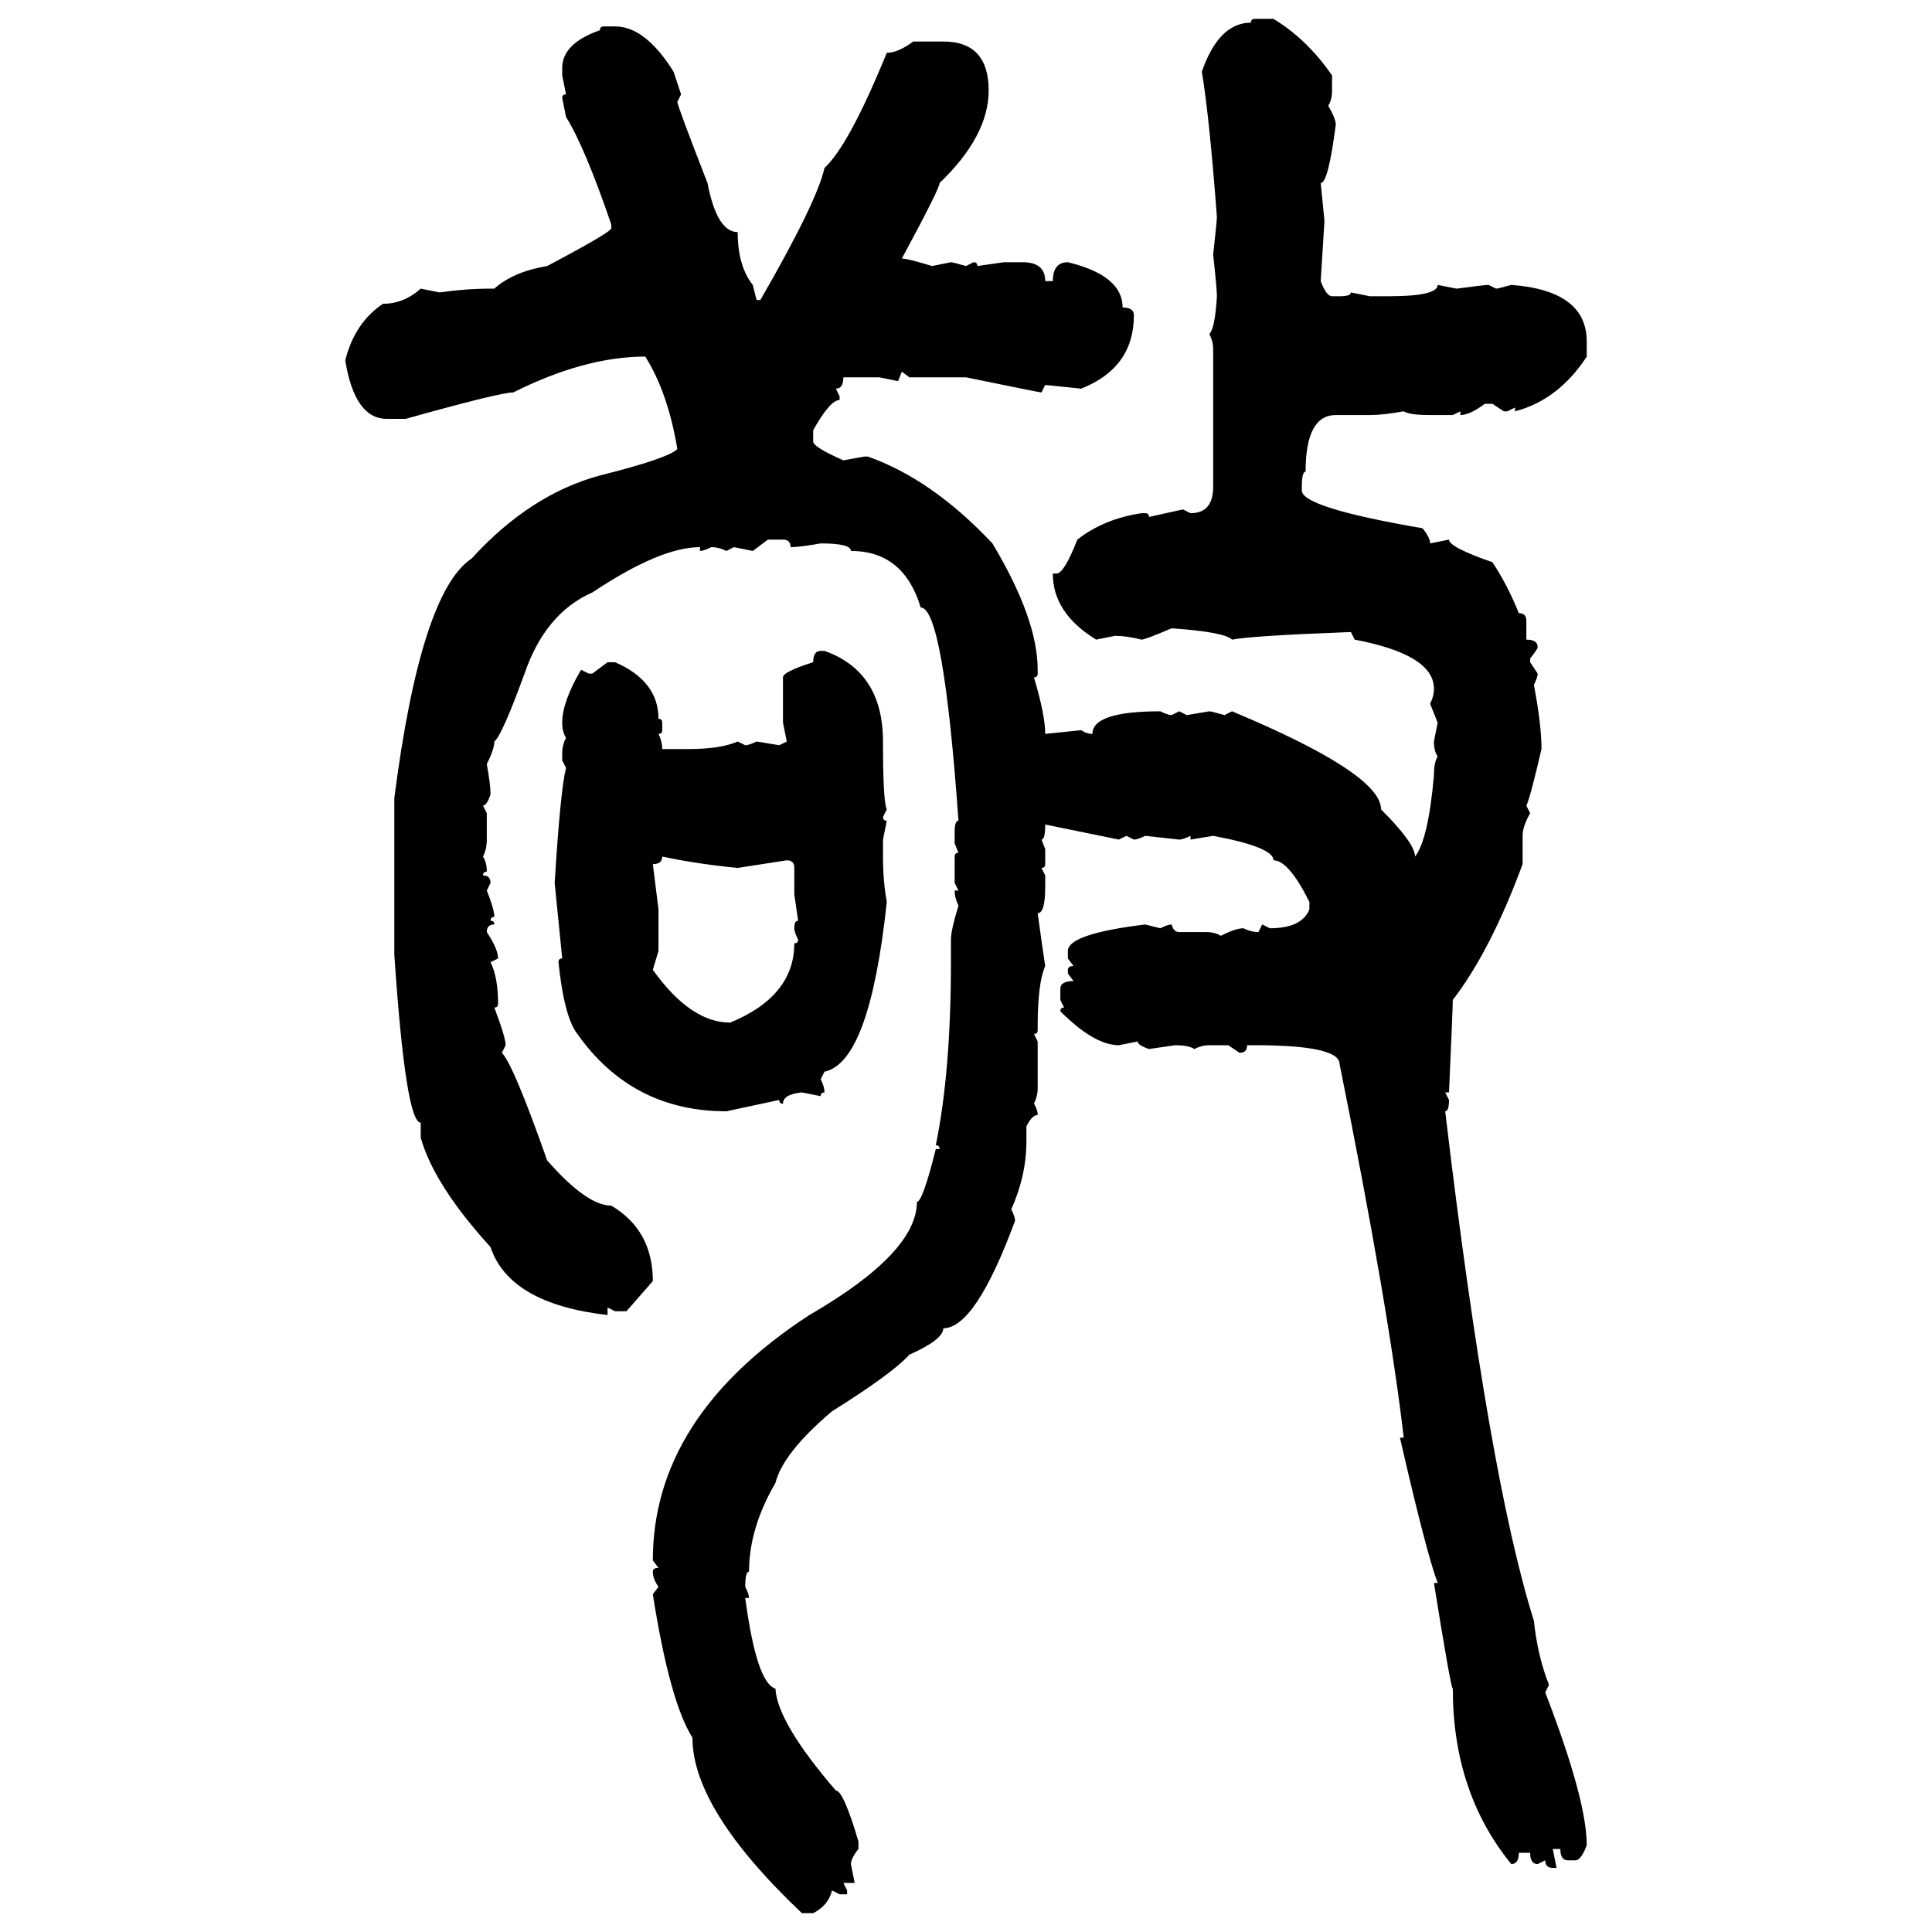 <svg xmlns="http://www.w3.org/2000/svg" xmlns:xlink="http://www.w3.org/1999/xlink" width="300" height="300"><path d="M194.82 2.93L194.82 2.93L197.75 2.93Q203.03 6.15 206.84 11.72L206.84 11.72L206.84 14.06Q206.84 15.53 206.25 16.41L206.25 16.41Q207.42 18.46 207.42 19.34L207.42 19.34Q206.25 28.42 205.08 28.42L205.08 28.42L205.66 34.28L205.08 43.65Q205.96 46.00 206.84 46.00L206.84 46.00L208.01 46.00Q209.77 46.00 209.77 45.41L209.77 45.41L212.70 46.00L215.63 46.00Q223.24 46.00 223.24 44.24L223.24 44.24L226.17 44.82Q230.57 44.24 231.15 44.24L231.15 44.24L232.32 44.82Q232.62 44.82 234.67 44.24L234.67 44.24Q246.39 45.12 246.39 53.03L246.39 53.03L246.39 55.37Q241.99 62.11 235.25 63.87L235.25 63.87L235.25 63.28L234.08 63.87L233.50 63.87L231.74 62.70L230.57 62.70Q228.22 64.45 226.76 64.45L226.76 64.45L226.76 63.87L225.59 64.45L222.07 64.45Q218.85 64.45 217.97 63.87L217.97 63.87Q214.75 64.45 212.70 64.45L212.70 64.45L207.42 64.45Q202.73 64.45 202.73 73.24L202.73 73.24Q202.15 73.24 202.15 75.59L202.15 75.59L202.15 76.17Q202.15 78.81 220.90 82.03L220.90 82.03Q222.07 83.50 222.07 84.38L222.07 84.38L225 83.79Q225 84.96 231.74 87.30L231.74 87.30Q234.08 90.82 235.84 95.21L235.84 95.21Q237.01 95.21 237.01 96.39L237.01 96.39L237.01 99.32Q238.77 99.32 238.77 100.49L238.77 100.49Q238.77 100.78 237.60 102.25L237.60 102.25L237.60 102.83L238.77 104.59Q238.77 105.18 238.18 106.35L238.18 106.35Q239.36 112.50 239.36 116.31L239.36 116.31Q237.60 123.93 237.01 125.10L237.01 125.10L237.60 126.27Q236.43 128.32 236.43 129.79L236.43 129.79L236.43 134.18Q231.45 147.66 225.59 155.27L225.59 155.27Q225.59 156.45 225 169.63L225 169.63L224.41 169.63L225 170.80Q225 172.56 224.41 172.56L224.41 172.56Q231.15 229.39 238.18 251.66L238.18 251.66Q238.77 257.23 240.53 261.62L240.53 261.62L239.94 262.79Q246.39 279.49 246.39 286.52L246.39 286.52Q245.51 288.87 244.63 288.87L244.63 288.87L243.46 288.87Q242.29 288.87 242.29 287.11L242.29 287.11L241.11 287.11L241.70 290.04L241.11 290.04Q239.94 290.04 239.94 288.87L239.94 288.87L238.77 289.45Q237.60 289.45 237.60 287.70L237.60 287.70L235.84 287.70Q235.84 289.45 234.67 289.45L234.67 289.45Q225.59 278.32 225.59 262.21L225.59 262.21Q225.29 262.21 222.66 245.80L222.66 245.80L223.24 245.80Q221.48 241.11 217.38 223.24L217.38 223.24L217.97 223.24Q215.63 203.03 208.01 165.23L208.01 165.23Q208.01 162.30 194.82 162.30L194.82 162.30L193.65 162.30Q193.65 163.48 192.48 163.48L192.48 163.48L190.72 162.30L187.79 162.30Q186.62 162.30 185.45 162.89L185.45 162.89Q184.57 162.30 182.52 162.30L182.52 162.30L178.42 162.89Q176.66 162.30 176.66 161.72L176.66 161.72L173.73 162.30Q169.92 162.30 164.65 157.03L164.65 157.03Q164.65 156.45 165.23 156.45L165.23 156.45L164.65 155.27L164.65 153.52Q164.65 152.34 166.70 152.34L166.70 152.34L165.82 151.17L165.82 150.59Q165.82 150 166.70 150L166.70 150L165.82 148.83L165.82 147.66Q165.82 145.02 177.83 143.55L177.83 143.55L180.18 144.14Q181.35 143.55 181.93 143.55L181.93 143.55Q182.23 144.73 183.11 144.73L183.11 144.73L187.21 144.73Q188.67 144.73 189.55 145.31L189.55 145.31Q191.89 144.14 193.07 144.14L193.07 144.14Q194.24 144.73 195.41 144.73L195.41 144.73L196.00 143.55L197.17 144.14Q202.15 144.14 203.32 141.21L203.32 141.21L203.32 140.04Q200.10 133.59 197.75 133.59L197.75 133.59Q197.75 131.54 188.38 129.79L188.38 129.79L184.86 130.37L184.86 129.79Q183.69 130.37 183.11 130.37L183.11 130.37L177.83 129.79Q176.66 130.37 176.07 130.37L176.07 130.37L174.90 129.79L173.73 130.37L162.30 128.03Q162.30 130.37 161.72 130.37L161.72 130.37L162.30 131.84L162.30 134.18Q162.30 134.77 161.72 134.77L161.72 134.77L162.30 135.94L162.30 137.70Q162.30 141.80 161.13 141.80L161.13 141.80Q162.01 148.24 162.30 150L162.30 150Q161.13 152.64 161.13 159.38L161.13 159.38L161.13 159.96Q161.13 160.55 160.55 160.55L160.55 160.55L161.13 161.72L161.13 169.04Q161.13 170.21 160.55 171.39L160.55 171.39Q161.13 172.27 161.13 173.14L161.13 173.14Q160.25 173.14 159.38 174.90L159.38 174.90L159.38 177.25Q159.38 182.52 157.03 187.79L157.03 187.79Q157.62 188.96 157.62 189.55L157.62 189.55Q151.46 206.25 146.48 206.25L146.48 206.25Q146.48 208.01 141.21 210.35L141.21 210.35Q138.57 213.28 129.20 219.14L129.20 219.14Q121.58 225.59 120.41 230.27L120.41 230.27Q116.31 237.30 116.31 244.04L116.31 244.04Q115.72 244.04 115.72 246.39L115.72 246.39Q116.31 247.56 116.31 248.14L116.31 248.14L115.72 248.14Q117.48 261.33 120.41 262.21L120.41 262.21Q120.70 267.48 129.79 278.03L129.79 278.03Q130.96 278.03 133.30 285.94L133.30 285.94L133.30 287.11Q132.13 288.57 132.13 289.45L132.13 289.45L132.71 292.38L130.96 292.38L131.54 293.55L131.54 294.14L130.37 294.14L129.20 293.55Q128.61 295.90 126.27 297.07L126.27 297.07L124.51 297.07Q107.52 280.96 107.52 269.82L107.52 269.82Q104.00 264.26 101.37 247.56L101.37 247.56L102.25 246.39Q101.37 245.21 101.37 244.04L101.37 244.04Q101.37 243.46 102.25 243.46L102.25 243.46L101.37 242.29Q101.37 220.02 125.68 204.20L125.68 204.20Q142.38 194.53 142.38 186.62L142.38 186.62Q143.26 186.62 145.31 178.42L145.31 178.42L145.90 178.42Q145.90 177.83 145.31 177.83L145.31 177.83Q147.66 166.41 147.66 149.41L147.66 149.41L147.66 145.90Q147.66 144.43 148.83 140.63L148.83 140.63Q148.24 139.45 148.24 138.28L148.24 138.28L148.83 138.28L148.24 137.11L148.24 133.01Q148.24 132.42 148.83 132.42L148.83 132.42L148.24 130.96L148.24 129.20Q148.24 127.44 148.83 127.44L148.83 127.44Q146.48 94.34 142.97 94.34L142.97 94.34Q140.33 85.55 132.13 85.55L132.13 85.55Q132.13 84.38 127.44 84.38L127.44 84.38Q124.22 84.96 122.75 84.96L122.75 84.96Q122.75 83.79 121.58 83.79L121.58 83.79L119.24 83.79L116.89 85.55L113.96 84.96L112.79 85.55Q111.62 84.96 110.45 84.96L110.45 84.96Q109.28 85.55 108.69 85.55L108.69 85.55L108.69 84.96Q102.54 84.96 91.99 91.99L91.99 91.99Q84.67 95.21 81.45 104.59L81.45 104.59Q77.93 114.26 76.76 115.14L76.76 115.14Q76.76 116.31 75.59 118.65L75.59 118.65Q76.17 121.88 76.17 123.34L76.17 123.34Q75.59 125.10 75 125.10L75 125.10L75.59 126.27L75.59 130.37Q75.59 131.84 75 133.01L75 133.01Q75.59 133.89 75.59 135.35L75.59 135.35Q75 135.35 75 135.94L75 135.94Q76.17 135.94 76.17 137.11L76.17 137.11L75.59 138.28Q76.76 141.21 76.76 142.38L76.76 142.38Q76.17 142.38 76.17 142.97L76.17 142.97Q76.76 142.97 76.76 143.55L76.76 143.55Q75.59 143.55 75.59 144.73L75.59 144.73Q77.34 147.36 77.34 148.83L77.34 148.83L76.17 149.41Q77.34 151.76 77.34 155.86L77.34 155.86Q77.34 156.45 76.76 156.45L76.76 156.45Q78.52 161.13 78.52 162.30L78.52 162.30L77.93 163.48Q79.69 165.23 84.96 180.18L84.96 180.18Q91.11 187.21 94.92 187.21L94.92 187.21Q101.37 191.02 101.37 198.93L101.37 198.93L97.27 203.61L95.51 203.61L94.34 203.03L94.34 204.20Q79.10 202.44 76.17 193.65L76.17 193.65Q67.38 183.98 65.33 176.66L65.33 176.66L65.33 174.32Q62.99 174.32 61.23 148.24L61.23 148.24L61.23 123.93Q65.33 91.99 73.24 86.72L73.24 86.72Q82.32 76.76 93.16 73.83L93.16 73.83Q103.71 71.19 105.18 69.73L105.18 69.73Q103.71 60.94 100.20 55.37L100.20 55.37Q90.82 55.37 79.69 60.94L79.69 60.94Q77.64 60.94 62.99 65.04L62.99 65.04L60.06 65.04Q55.08 65.04 53.61 55.96L53.61 55.96Q55.08 50.10 59.47 47.17L59.47 47.17Q62.70 47.17 65.33 44.82L65.33 44.82L68.26 45.41Q72.36 44.82 76.17 44.82L76.17 44.82L76.76 44.82Q79.69 42.19 84.96 41.31L84.96 41.31Q94.92 36.04 94.92 35.45L94.92 35.45L94.92 34.86Q90.82 22.85 87.89 18.16L87.89 18.16L87.30 15.23Q87.30 14.65 87.89 14.65L87.89 14.65L87.30 11.72L87.30 10.55Q87.30 6.74 93.16 4.69L93.16 4.69Q93.16 4.10 93.75 4.10L93.75 4.10L95.51 4.10Q100.20 4.10 104.59 11.13L104.59 11.13L105.76 14.65L105.18 15.82Q105.18 16.41 109.86 28.42L109.86 28.42Q111.33 36.04 114.55 36.04L114.55 36.04Q114.55 41.31 116.89 44.24L116.89 44.24L117.48 46.58L118.07 46.58Q126.86 31.35 128.03 26.07L128.03 26.07Q131.84 22.56 137.70 8.20L137.70 8.20Q139.45 8.20 141.80 6.45L141.80 6.45L146.48 6.45Q153.52 6.45 153.52 14.06L153.52 14.06Q153.52 21.09 145.90 28.42L145.90 28.42Q145.90 29.30 140.04 40.14L140.04 40.14Q140.92 40.14 144.73 41.31L144.73 41.31L147.66 40.72Q147.95 40.72 150 41.31L150 41.31L151.17 40.72Q151.76 40.72 151.76 41.31L151.76 41.31L155.86 40.72L158.79 40.72Q162.30 40.72 162.30 43.65L162.30 43.65L163.48 43.65Q163.48 40.72 165.82 40.72L165.82 40.72Q174.32 42.77 174.32 47.75L174.32 47.75Q176.07 47.75 176.07 48.93L176.07 48.93Q176.07 57.13 167.87 60.35L167.87 60.35L162.30 59.77L161.72 60.94Q161.43 60.94 150 58.59L150 58.59L141.21 58.59L140.04 57.71L139.45 59.18L136.52 58.59L130.96 58.59Q130.96 60.35 129.79 60.35L129.79 60.35L130.37 61.52L130.37 62.11Q128.91 62.11 126.27 66.80L126.27 66.80L126.27 68.55Q126.27 69.43 130.96 71.48L130.96 71.48L134.18 70.90L134.77 70.90Q144.73 74.41 154.10 84.38L154.10 84.38Q161.13 96.09 161.13 104.00L161.13 104.00L161.13 104.59Q161.13 105.18 160.55 105.18L160.55 105.18Q162.30 111.04 162.30 113.96L162.30 113.96L167.87 113.38Q168.75 113.96 169.63 113.96L169.63 113.96Q169.63 110.45 180.18 110.45L180.18 110.45Q181.35 111.04 181.93 111.04L181.93 111.04L183.11 110.45L184.28 111.04L187.79 110.45Q188.09 110.45 190.14 111.04L190.14 111.04L191.31 110.45Q214.45 120.12 214.45 125.68L214.45 125.68Q219.73 130.96 219.73 133.01L219.73 133.01Q221.78 130.37 222.66 120.41L222.66 120.41Q222.66 118.36 223.24 117.48L223.24 117.48Q222.66 116.60 222.66 115.14L222.66 115.14L223.24 112.21L222.07 109.28Q222.66 108.11 222.66 106.93L222.66 106.93Q222.66 101.66 210.35 99.32L210.35 99.32L209.77 98.14Q194.24 98.73 191.31 99.32L191.31 99.32Q190.14 98.14 181.93 97.56L181.93 97.56Q177.83 99.32 177.25 99.32L177.25 99.32Q174.90 98.73 173.14 98.73L173.14 98.73L170.21 99.32Q163.48 95.21 163.48 89.06L163.48 89.06L164.06 89.06Q165.23 89.06 167.29 83.79L167.29 83.79Q171.39 80.57 177.25 79.69L177.25 79.69L177.83 79.69Q178.42 79.69 178.42 80.27L178.42 80.27L183.69 79.10L184.86 79.69Q188.38 79.69 188.38 75.59L188.38 75.59L188.38 54.20Q188.38 53.03 187.79 51.86L187.79 51.86Q188.67 50.98 188.96 46.00L188.96 46.00Q188.96 44.82 188.38 39.55L188.38 39.55Q188.96 34.28 188.96 33.69L188.96 33.69Q187.79 18.16 186.62 11.13L186.62 11.13Q189.26 3.52 194.24 3.52L194.24 3.52Q194.24 2.93 194.82 2.93ZM127.44 101.07L127.44 101.07L128.03 101.07Q137.11 104.30 137.11 115.14L137.11 115.14Q137.11 124.51 137.70 125.68L137.70 125.68L137.11 126.86Q137.11 127.44 137.70 127.44L137.70 127.44L137.11 130.37L137.11 133.01Q137.11 136.82 137.70 140.04L137.70 140.04Q135.06 164.94 128.03 166.41L128.03 166.41L127.44 167.58Q128.03 168.75 128.03 169.63L128.03 169.63Q127.44 169.63 127.44 170.21L127.44 170.21L124.51 169.63Q121.58 169.92 121.58 171.39L121.58 171.39Q121.00 171.39 121.00 170.80L121.00 170.80L112.79 172.56Q98.14 172.56 89.65 160.55L89.65 160.55Q87.60 157.91 86.72 149.41L86.72 149.41Q86.72 148.83 87.30 148.83L87.30 148.83L86.13 137.11Q87.01 122.75 87.89 119.24L87.89 119.24L87.30 118.07L87.30 116.89Q87.30 115.72 87.89 114.55L87.89 114.55Q87.30 113.67 87.30 112.21L87.30 112.21Q87.30 108.98 90.23 104.00L90.23 104.00L91.41 104.59L91.99 104.59L94.34 102.83L95.51 102.83Q102.25 105.76 102.25 111.62L102.25 111.62Q102.83 111.62 102.83 112.21L102.83 112.21L102.83 113.38Q102.83 113.96 102.25 113.96L102.25 113.96Q102.83 115.14 102.83 116.31L102.83 116.31L106.93 116.31Q111.91 116.31 114.55 115.14L114.55 115.14L115.72 115.72Q116.31 115.72 117.48 115.14L117.48 115.14L121.00 115.72L122.17 115.14L121.58 112.21L121.58 105.18Q121.58 104.30 126.27 102.83L126.27 102.83Q126.27 101.07 127.44 101.07ZM102.83 133.01L102.83 133.01Q102.83 134.18 101.37 134.18L101.37 134.18L102.25 141.21L102.25 147.66L101.37 150.59Q107.23 158.79 113.38 158.79L113.38 158.79Q123.34 154.69 123.34 146.48L123.34 146.48Q123.93 146.48 123.93 145.90L123.93 145.90Q123.34 144.73 123.34 144.14L123.34 144.14Q123.34 142.97 123.93 142.97L123.93 142.97L123.34 138.87L123.34 134.77Q123.34 133.59 122.17 133.59L122.17 133.59L114.55 134.77Q108.40 134.18 102.83 133.01Z"/></svg>